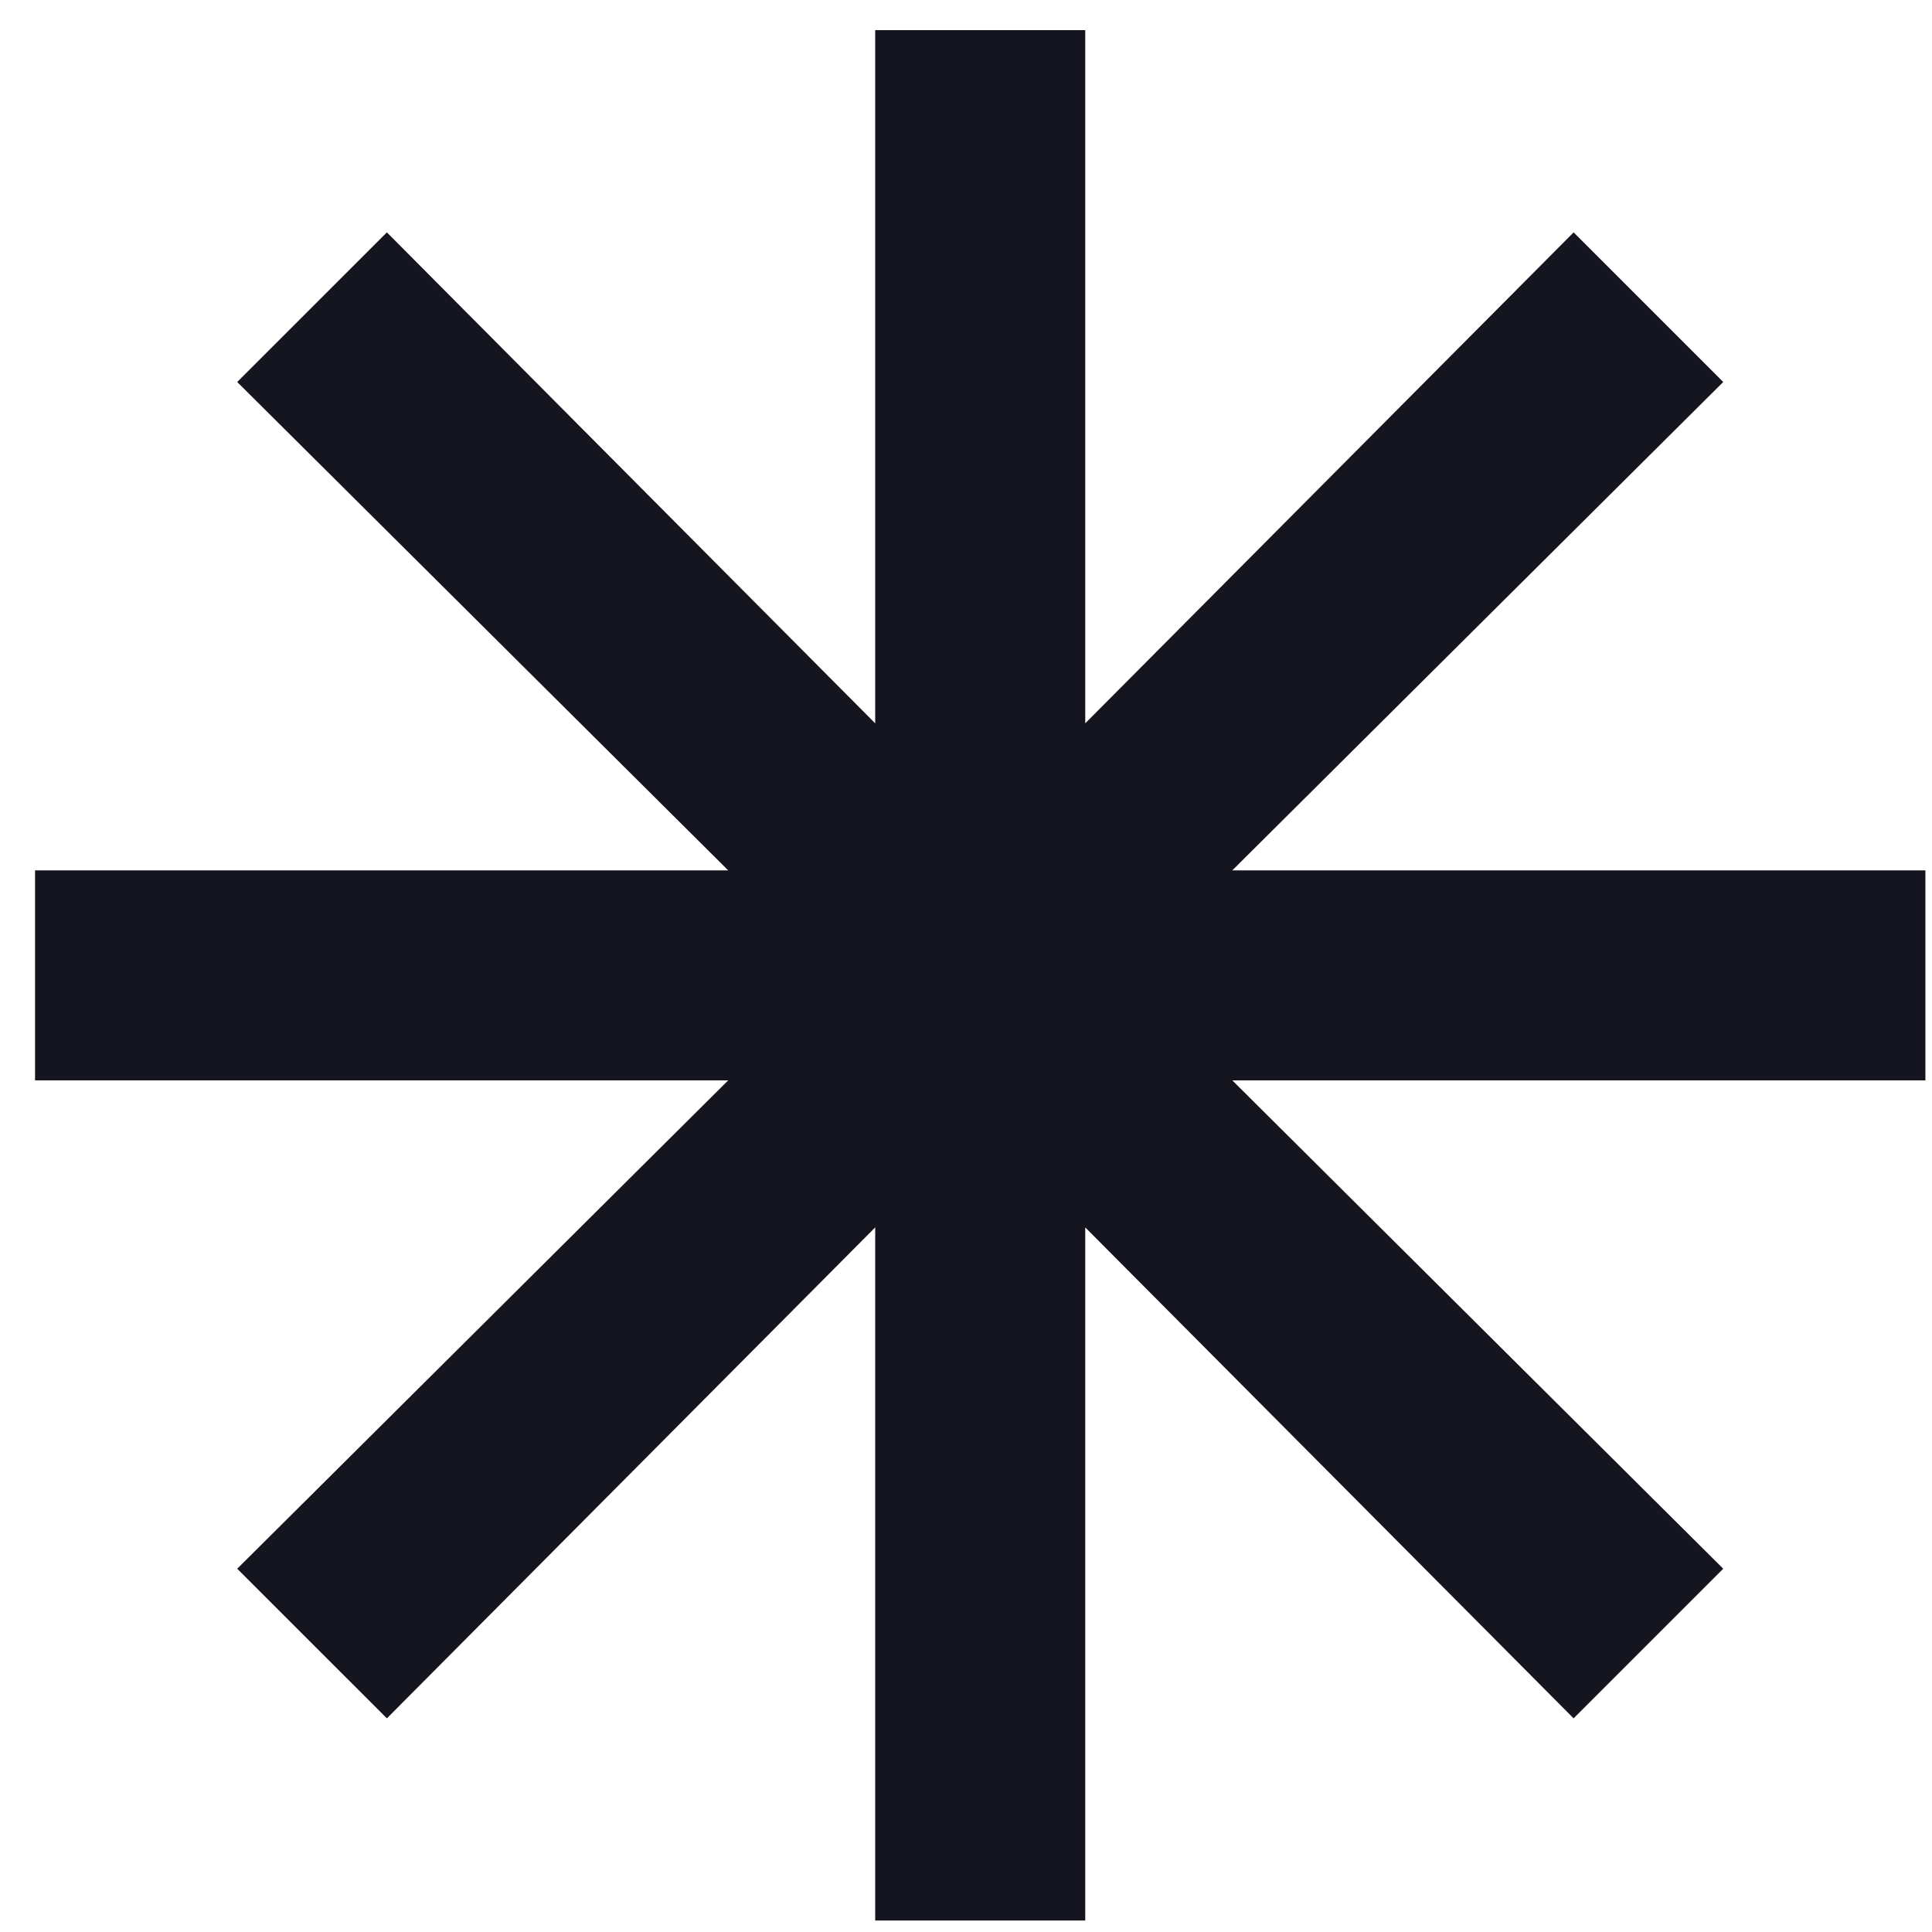 <svg width="36" height="36" viewBox="0 0 36 36" fill="none" xmlns="http://www.w3.org/2000/svg">
<path d="M16.308 35.786V22.871L7.209 32.019L4.42 29.231L13.569 20.131H0.653V16.218H13.569L4.42 7.118L7.209 4.33L16.308 13.478V0.562H20.222V13.478L29.322 4.33L32.11 7.118L22.962 16.218H35.877V20.131H22.962L32.11 29.231L29.322 32.019L20.222 22.871V35.786H16.308Z" fill="#15151F"/>
</svg>
